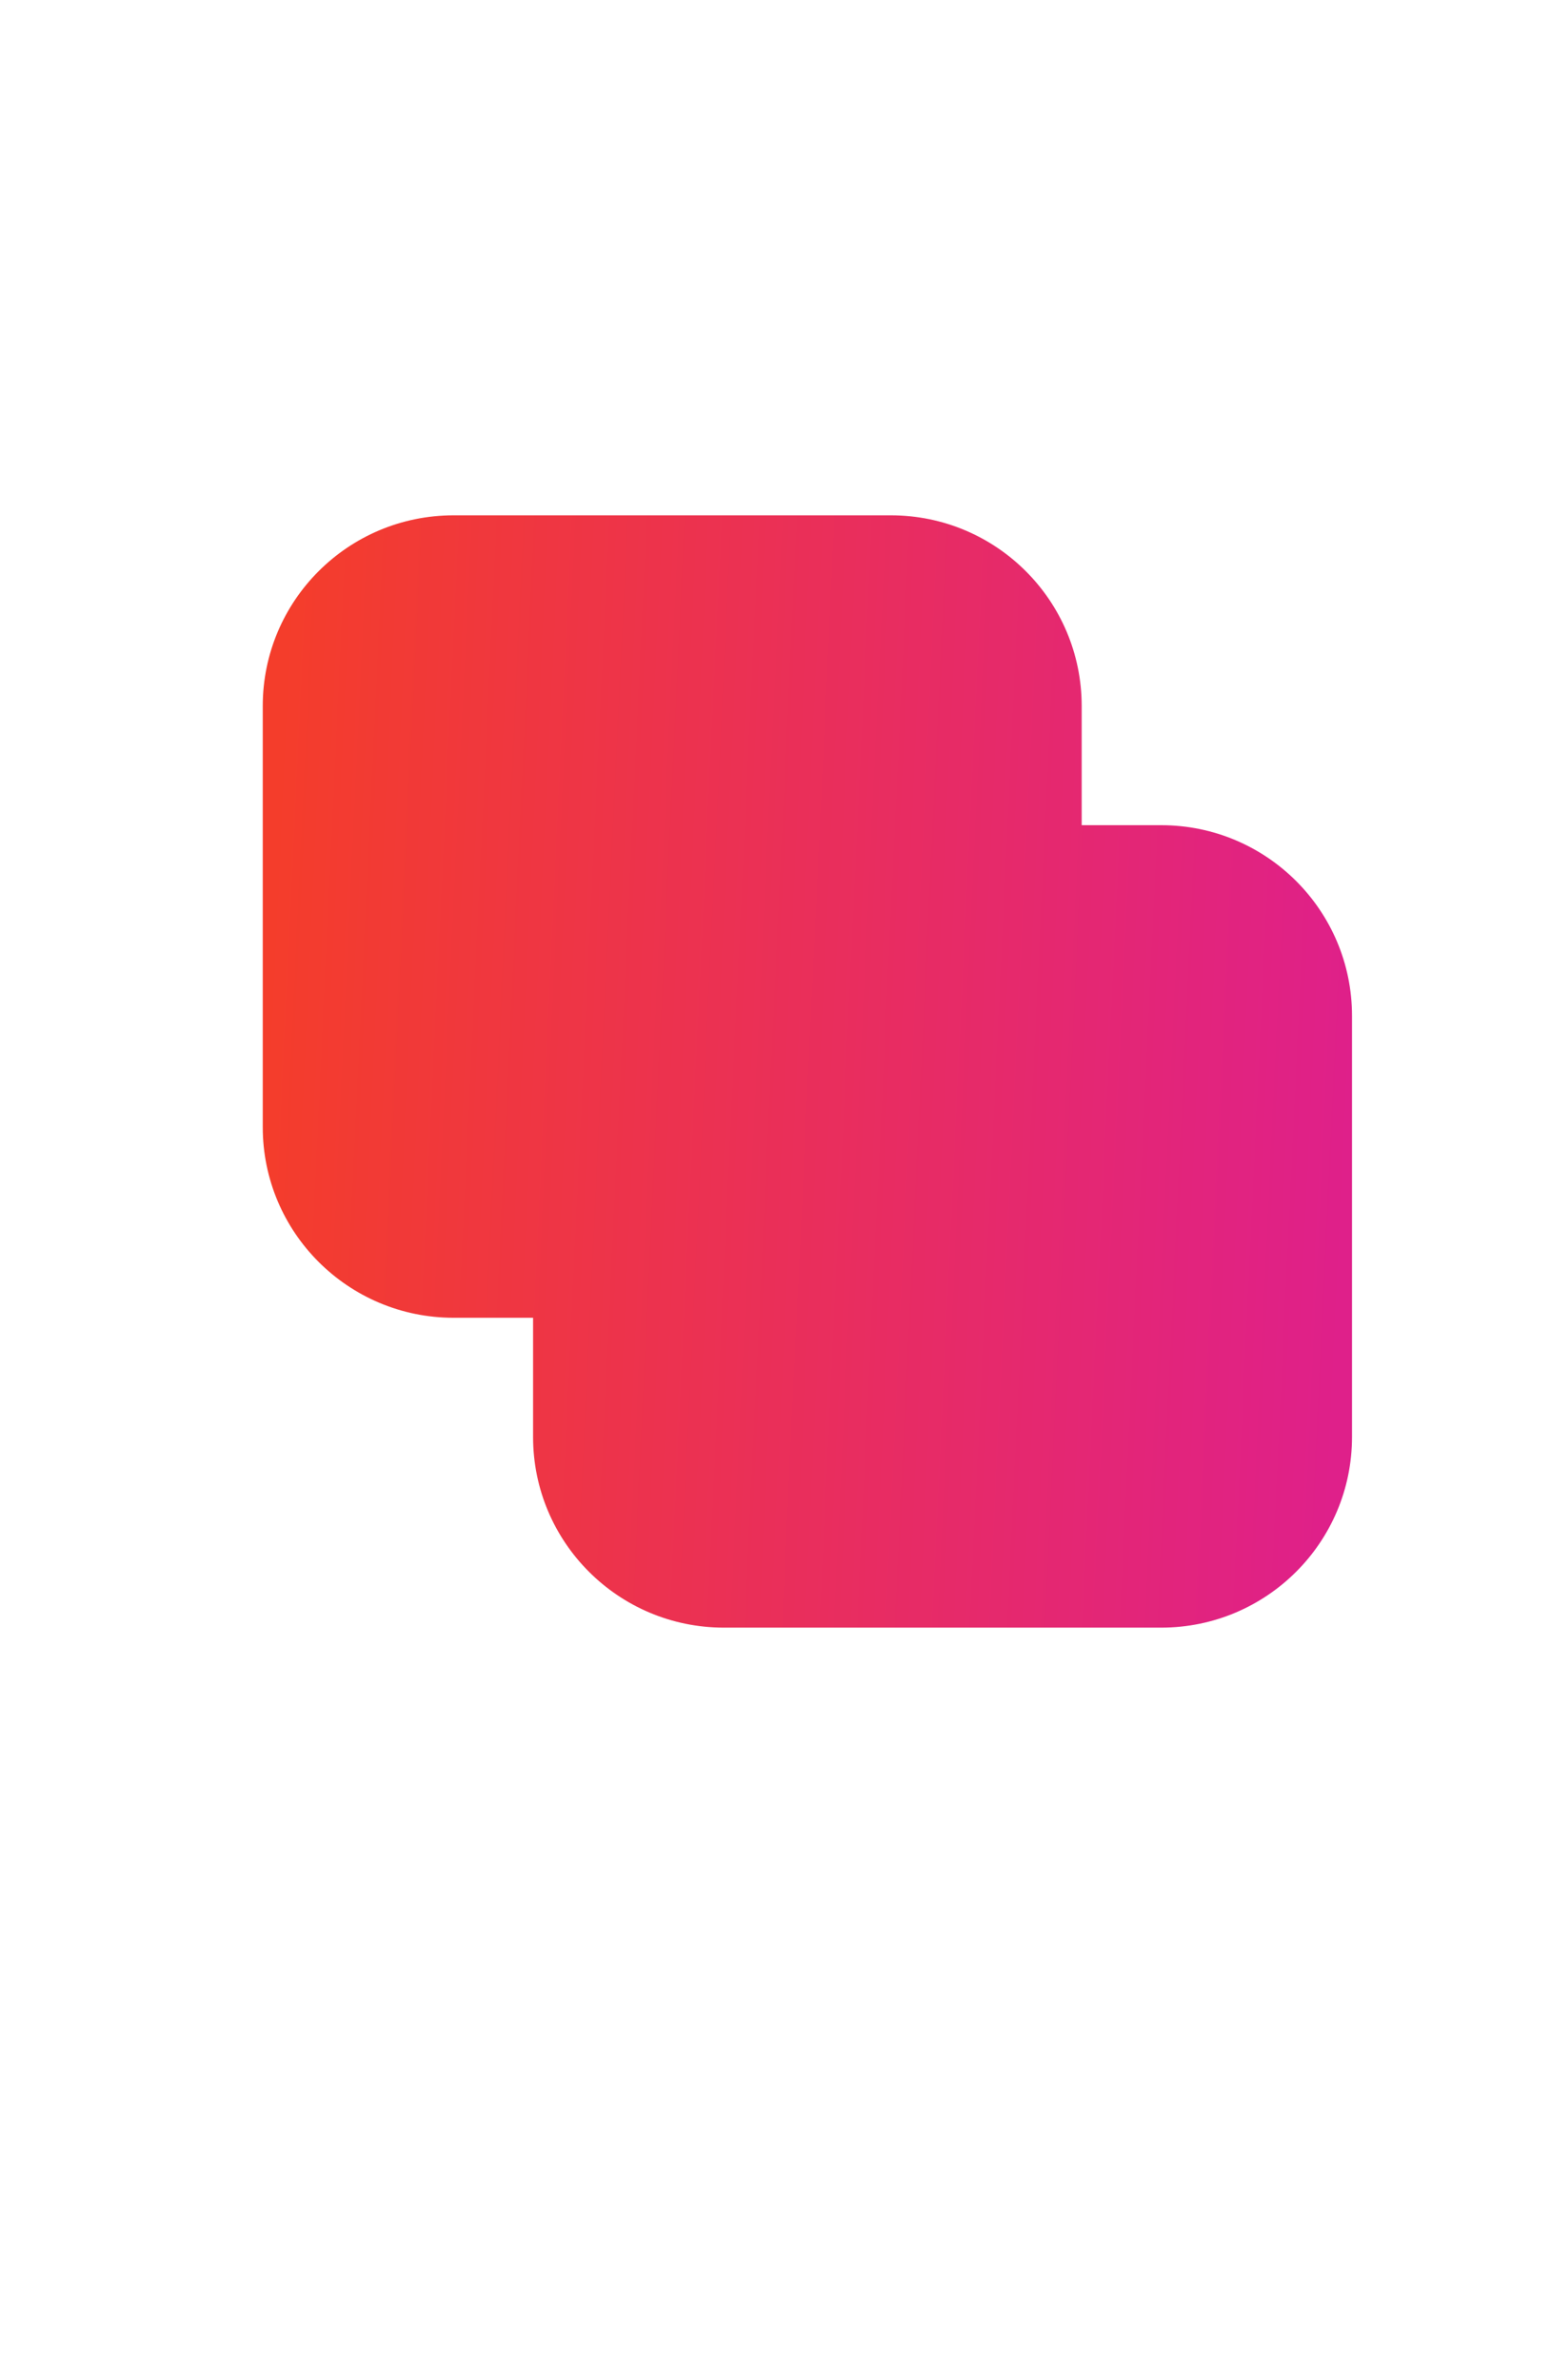 <?xml version="1.0"?>
<svg xmlns="http://www.w3.org/2000/svg" xmlns:xlink="http://www.w3.org/1999/xlink" fill="none" height="933" preserveAspectRatio="none" viewBox="0 0 608 933" width="608">
  <linearGradient id="a" gradientUnits="userSpaceOnUse" x1="103" x2="528.581" y1="431.711" y2="451.871">
    <stop offset="0" stop-color="#f43d2b"/>
    <stop offset="1" stop-color="#df208a"/>
  </linearGradient>
  <g fill="url(#a)">
    <path d="m103 276.743c0-41.279 33.49-74.743 74.803-74.743h171.423c41.313 0 74.803 33.464 74.803 74.743v165.057c0 41.279-33.49 74.743-74.803 74.743h-171.423c-41.313 0-74.803-33.464-74.803-74.743z"/>
    <path d="m208.971 398.2c0-41.279 33.49-74.743 74.803-74.743h171.423c41.313 0 74.803 33.464 74.803 74.743v165.057c0 41.279-33.49 74.743-74.803 74.743h-171.423c-41.313 0-74.803-33.464-74.803-74.743z"/>
  </g>
</svg>
